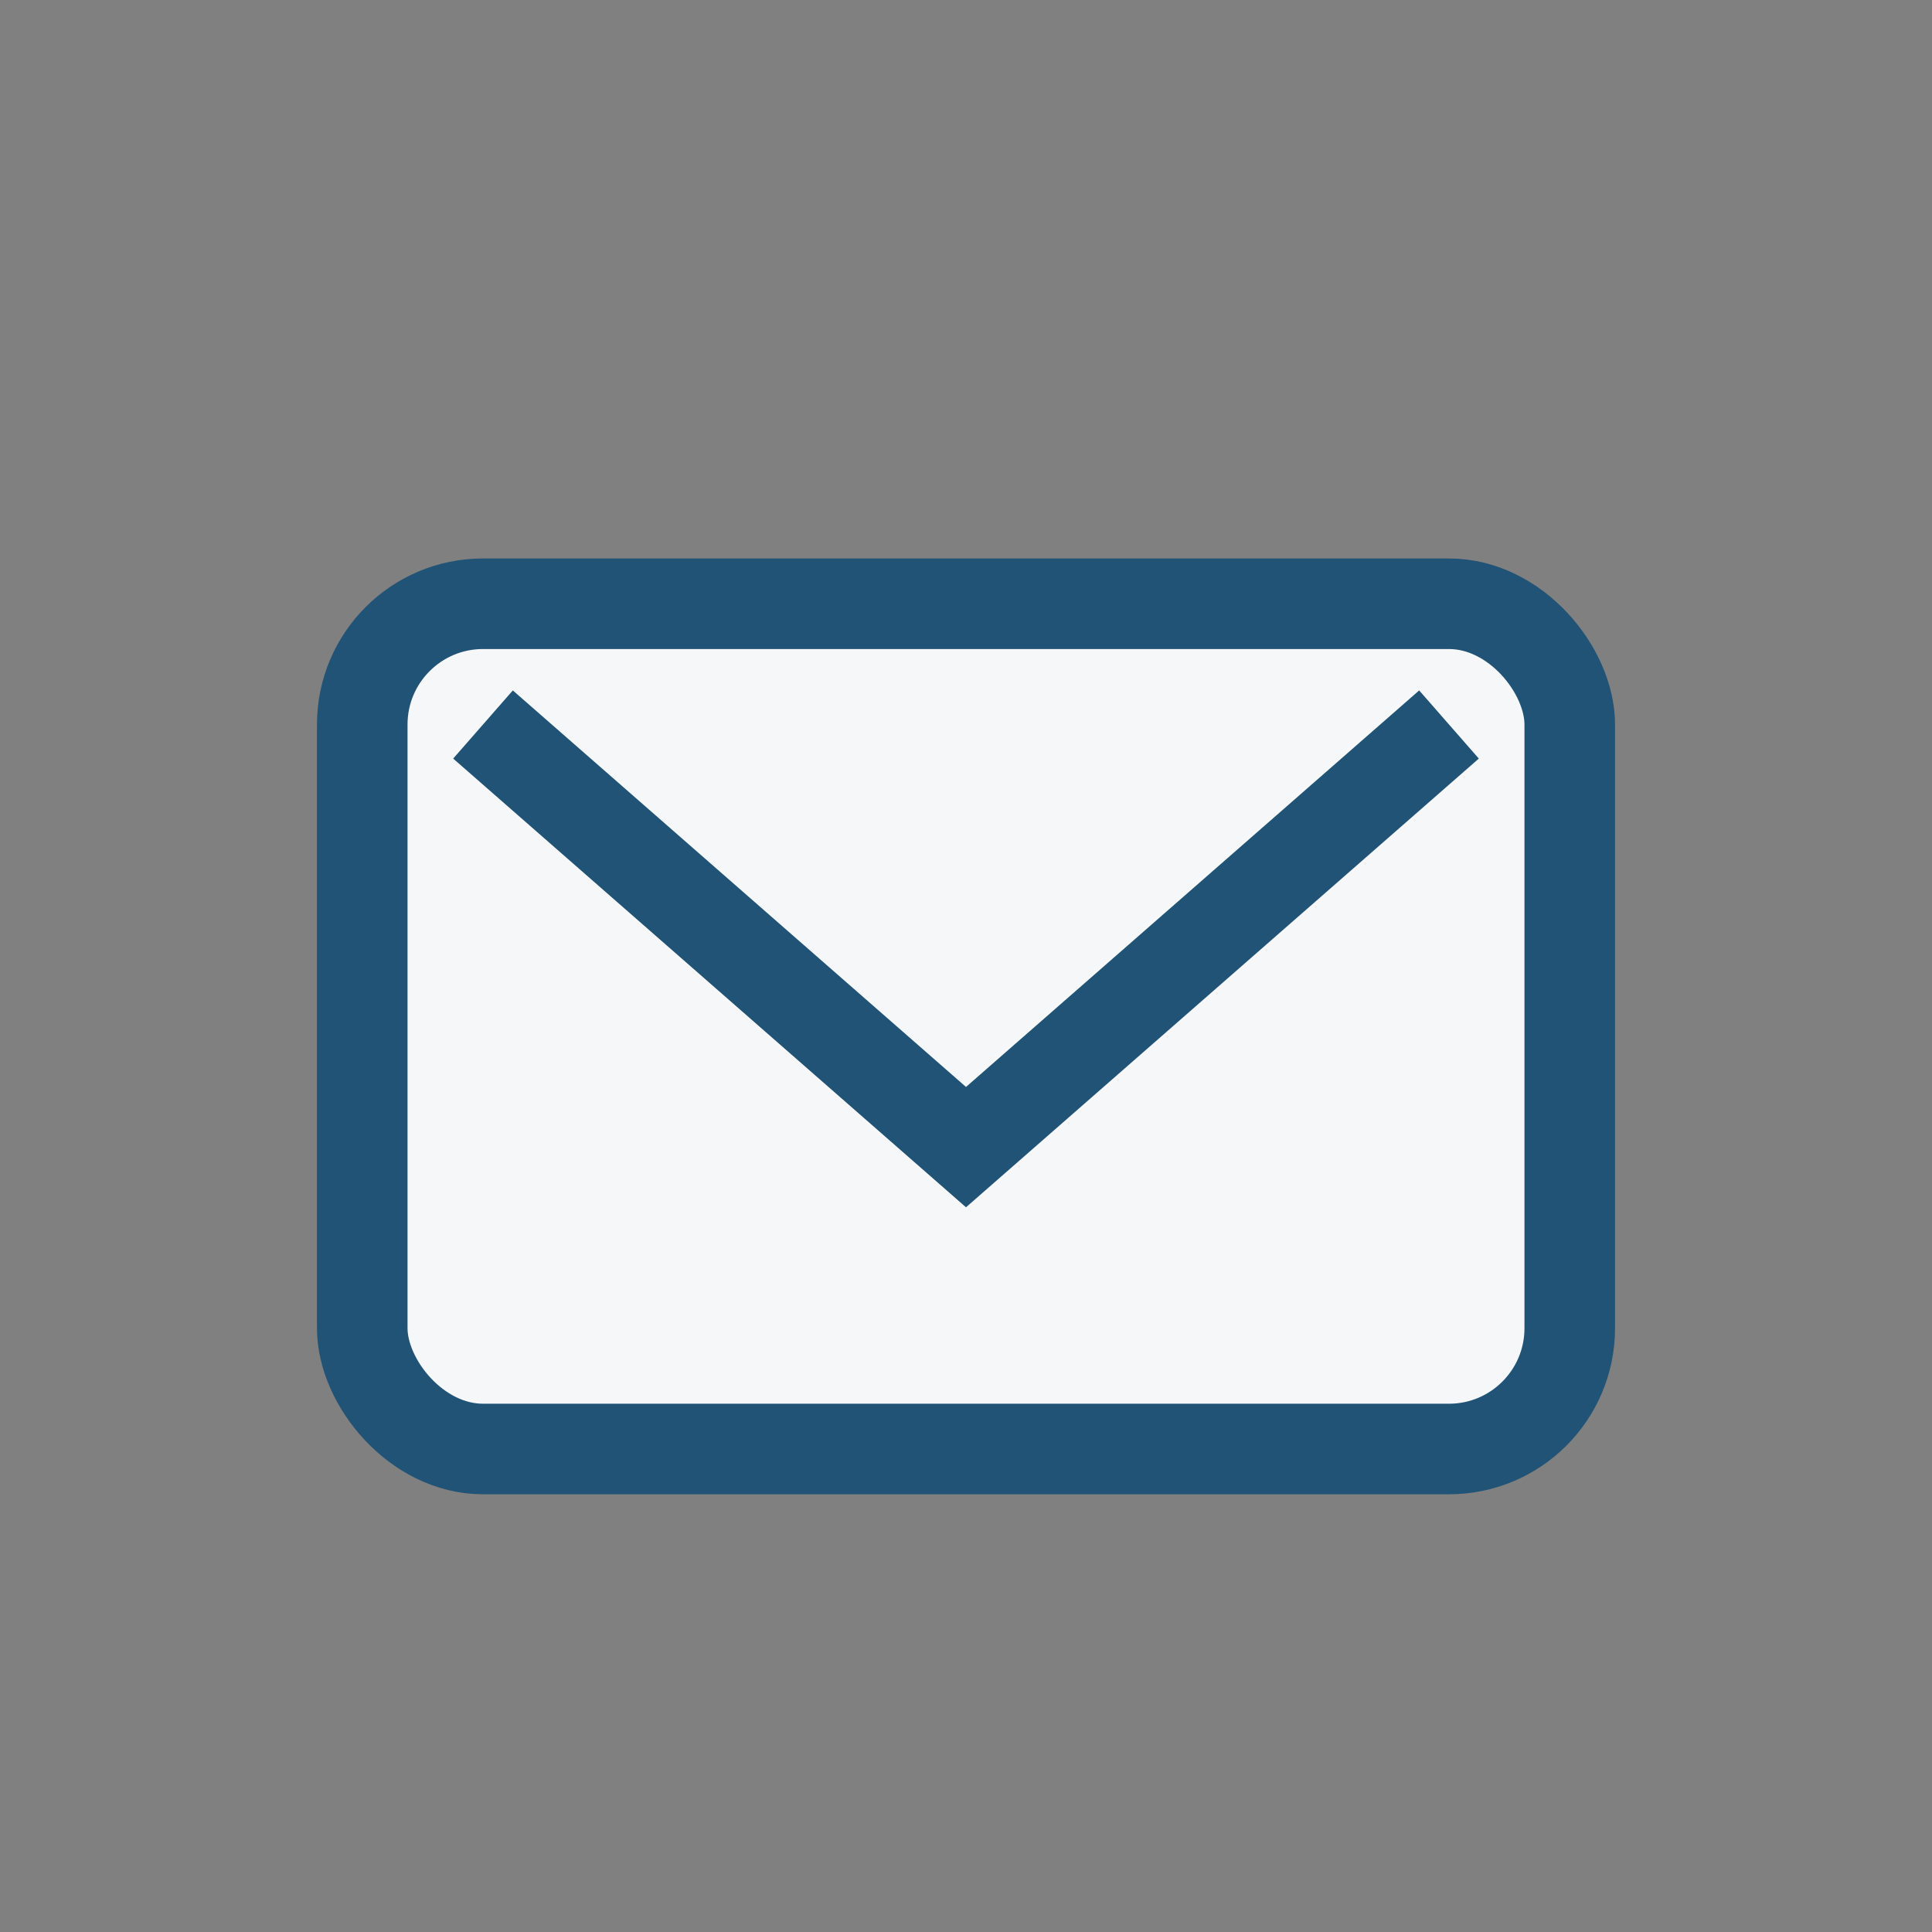 <?xml version="1.0" encoding="UTF-8"?>
<svg xmlns="http://www.w3.org/2000/svg" width="32" height="32" viewBox="0 0 32 32"><rect x="0" y="0" width="32" height="32" fill="#808080" stroke="none"/><rect x="6" y="10" width="20" height="14" rx="2" fill="#F6F7F9" stroke="#205375" stroke-width="1.5"/><path d="M8 12l8 7l8-7" fill="none" stroke="#205375" stroke-width="1.5"/></svg>